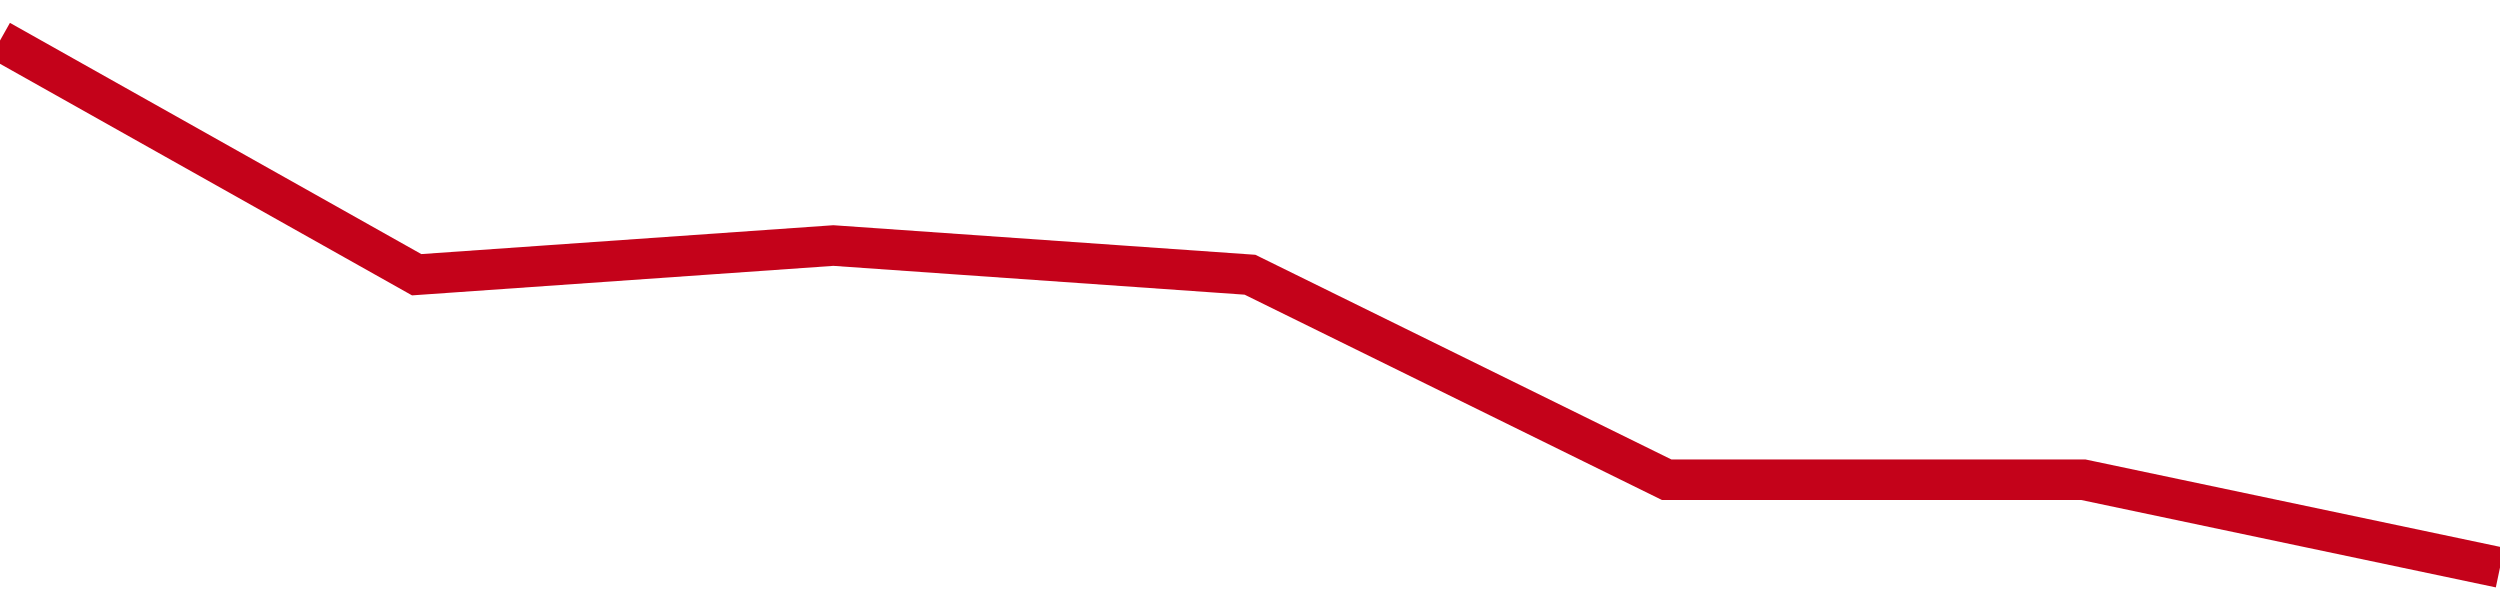<!-- Generated with https://github.com/jxxe/sparkline/ --><svg viewBox="0 0 185 45" class="sparkline" xmlns="http://www.w3.org/2000/svg"><path class="sparkline--fill" d="M 0 3 L 0 3 L 30.833 20.33 L 61.667 18.17 L 92.5 20.33 L 123.333 35.5 L 154.167 35.5 L 185 42 V 45 L 0 45 Z" stroke="none" fill="none" ></path><path class="sparkline--line" d="M 0 3 L 0 3 L 30.833 20.33 L 61.667 18.17 L 92.5 20.33 L 123.333 35.5 L 154.167 35.5 L 185 42" fill="none" stroke-width="3" stroke="#C4021A" ></path></svg>